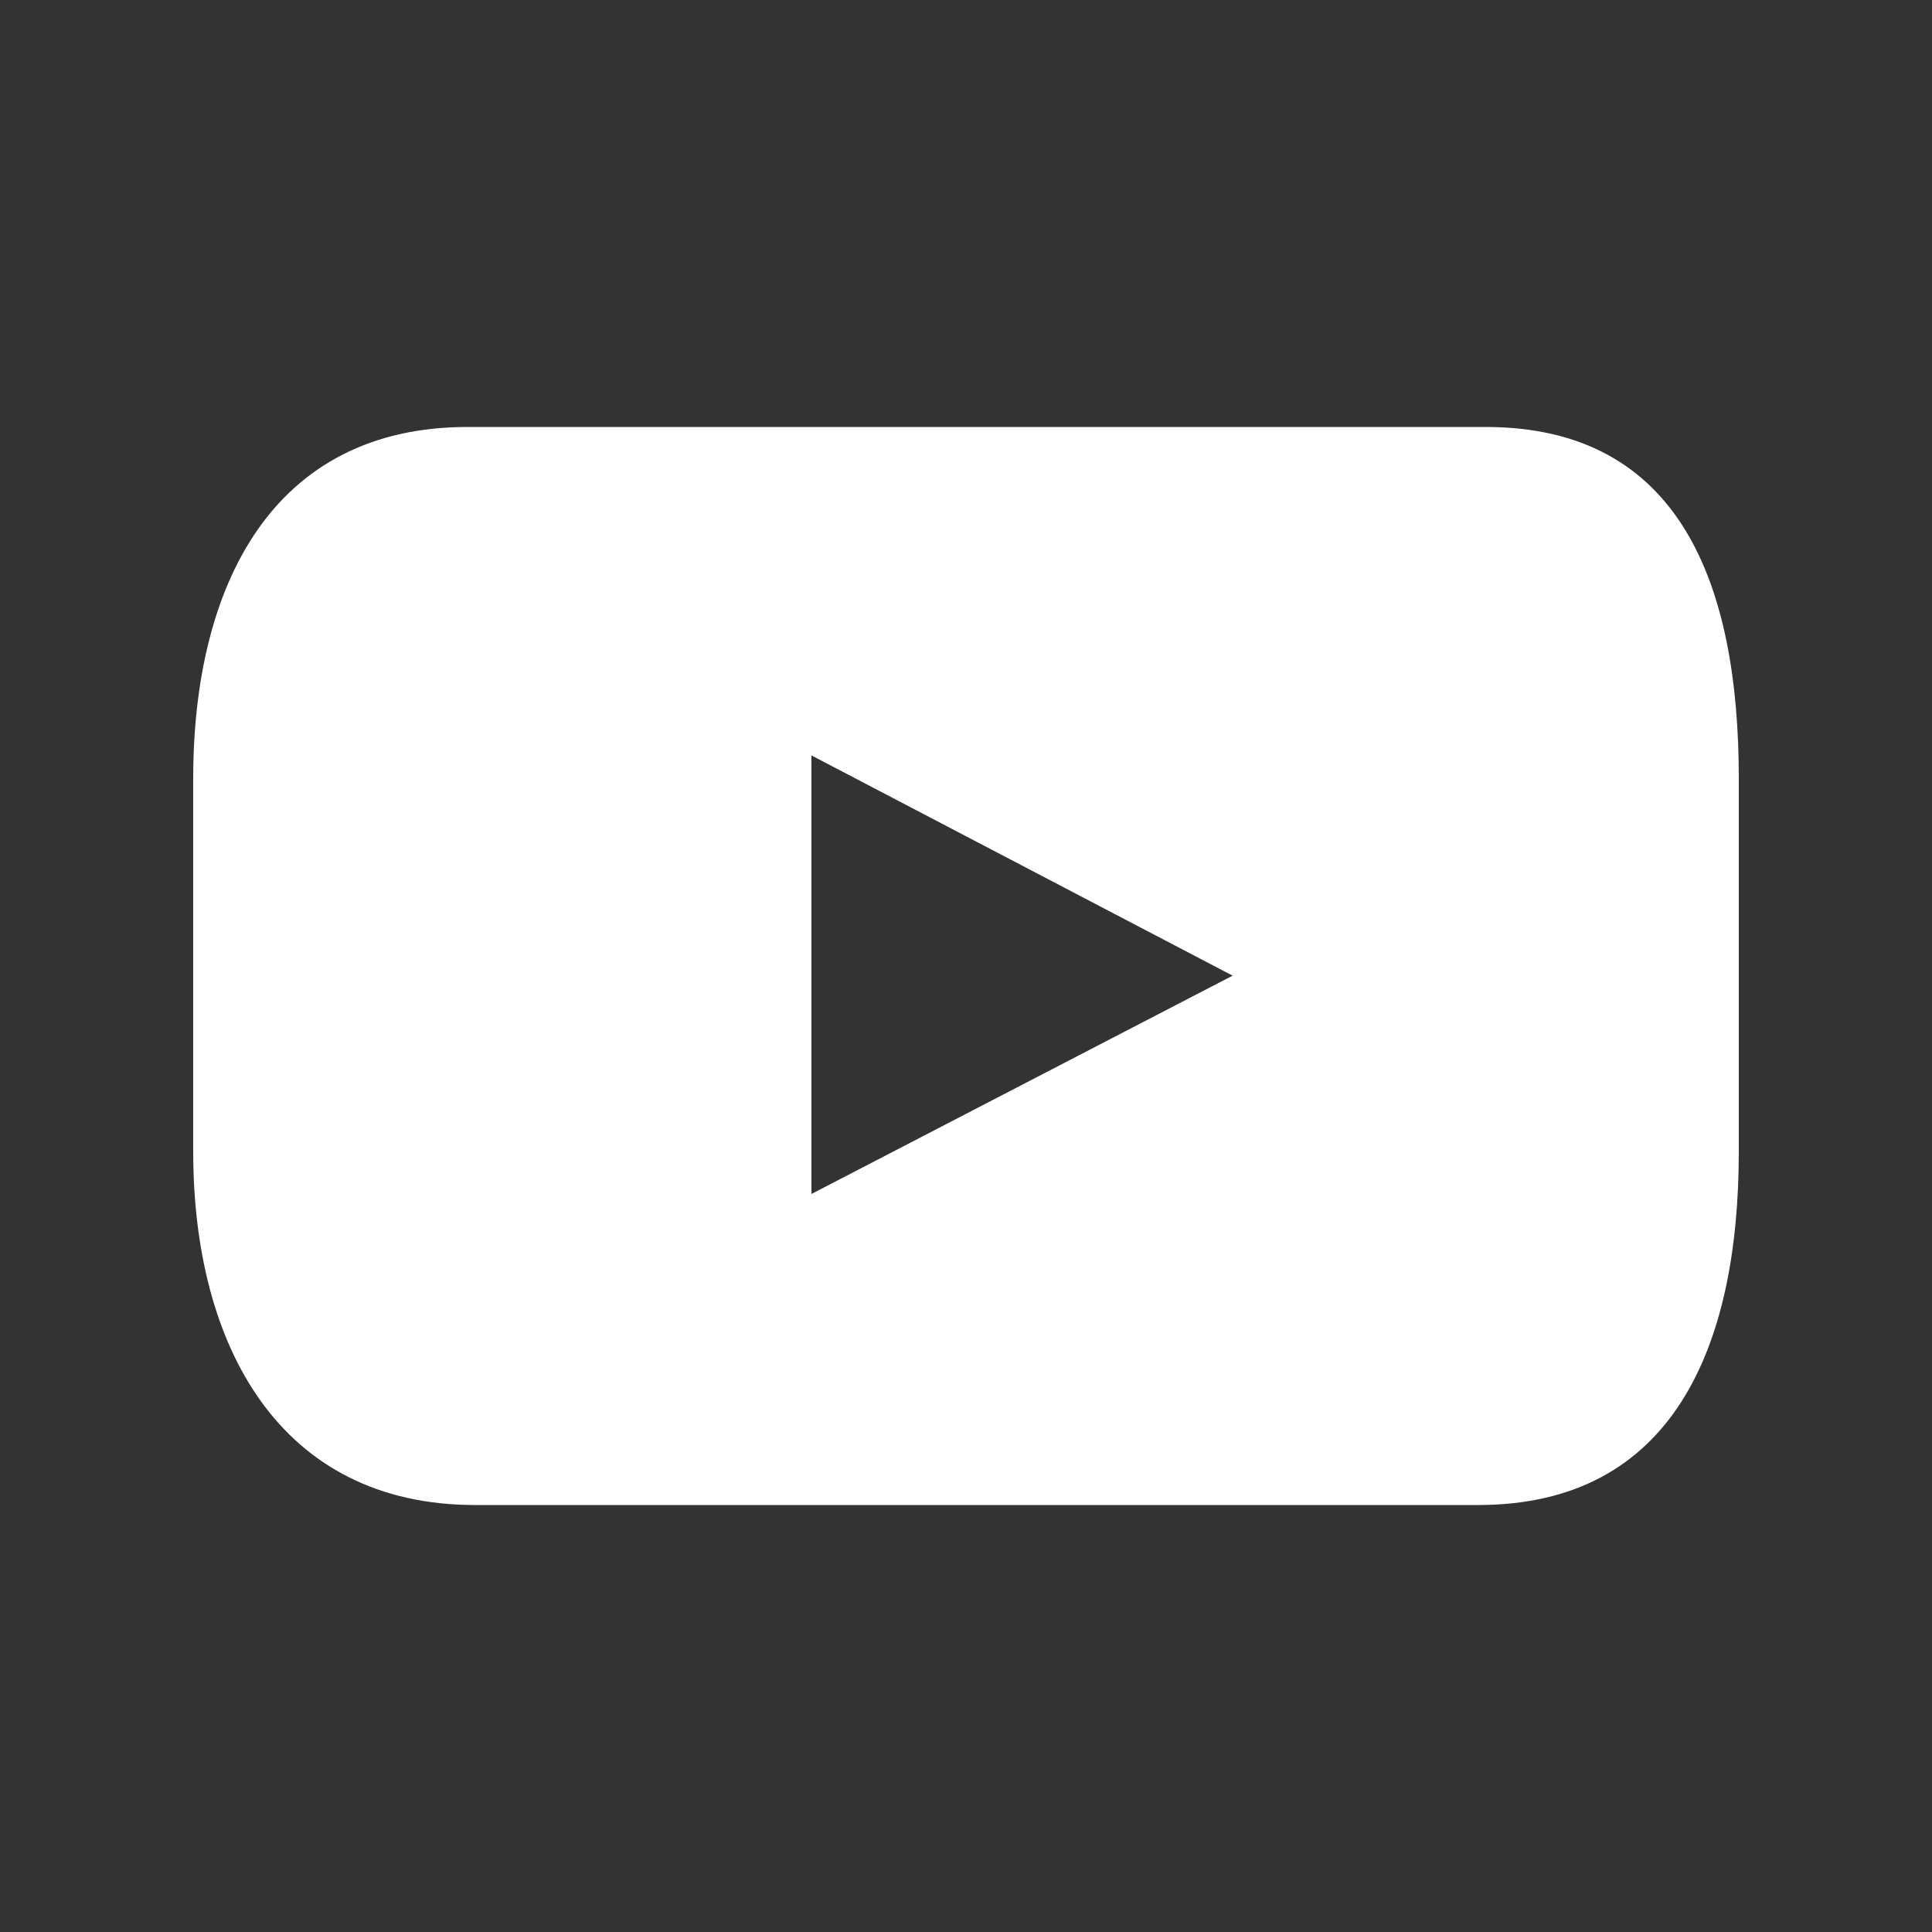 <?xml version="1.0" encoding="utf-8"?>
<!-- Generator: Adobe Illustrator 22.1.0, SVG Export Plug-In . SVG Version: 6.00 Build 0)  -->
<svg version="1.1" id="Capa_1" xmlns="http://www.w3.org/2000/svg" xmlns:xlink="http://www.w3.org/1999/xlink" x="0px" y="0px"
	 viewBox="0 0 100 100" style="enable-background:new 0 0 100 100;" xml:space="preserve">
<rect x="0" y="0" width="100" height="100" fill="#333333" stroke="none"/>
<style type="text/css">
	.st0{fill:#FFFFFF;}
</style>
<path class="st0" d="M76.9,22.1H24.2C14.1,22.1,10,30.3,10,40.3v19.3c0,10.1,4.5,18.3,14.6,18.3h51.9c10.1,0,13.5-8.2,13.5-18.3
	V40.3C90,30.3,87,22.1,76.9,22.1z M42,61.8V39.1l21.8,11.4L42,61.8z"/>
</svg>
